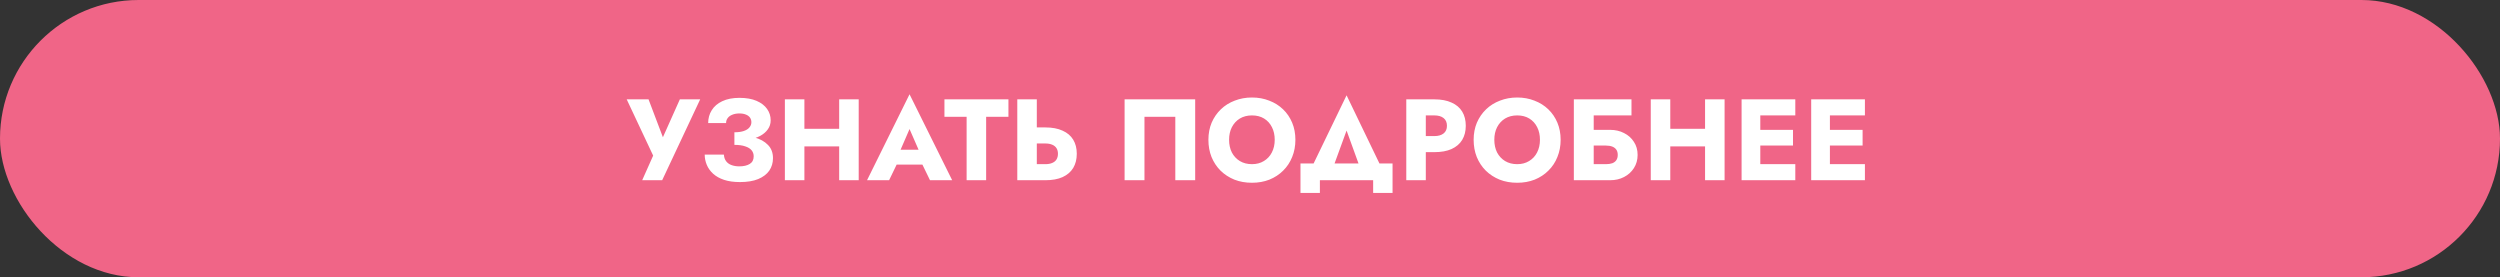<?xml version="1.0" encoding="UTF-8"?> <svg xmlns="http://www.w3.org/2000/svg" width="541" height="60" viewBox="0 0 541 60" fill="none"><rect x="0" y="0" width="541" height="60" fill="#333333" stroke="none"/> <rect width="541" height="60" rx="30" fill="#F06587"></rect> <path d="M151.519 21.5H147.119L142.469 31.9L144.294 31.925L140.344 21.5H135.619L141.344 33.675L138.969 39H143.294L151.519 21.5ZM158.923 30.525C160.007 30.525 161.023 30.433 161.973 30.25C162.923 30.067 163.757 29.792 164.473 29.425C165.19 29.042 165.748 28.567 166.148 28C166.565 27.433 166.773 26.775 166.773 26.025C166.773 25.125 166.515 24.308 165.998 23.575C165.482 22.842 164.723 22.258 163.723 21.825C162.723 21.392 161.49 21.175 160.023 21.175C158.557 21.175 157.315 21.417 156.298 21.9C155.298 22.367 154.54 23.017 154.023 23.85C153.507 24.667 153.248 25.592 153.248 26.625H157.123C157.123 26.208 157.24 25.85 157.473 25.55C157.707 25.233 158.04 24.992 158.473 24.825C158.907 24.642 159.415 24.55 159.998 24.55C160.565 24.55 161.04 24.633 161.423 24.8C161.807 24.95 162.098 25.167 162.298 25.45C162.498 25.733 162.598 26.067 162.598 26.45C162.598 26.867 162.457 27.242 162.173 27.575C161.907 27.908 161.498 28.167 160.948 28.35C160.415 28.533 159.74 28.625 158.923 28.625V30.525ZM160.123 39.4C161.707 39.4 163.023 39.183 164.073 38.75C165.14 38.3 165.94 37.692 166.473 36.925C167.007 36.142 167.273 35.242 167.273 34.225C167.273 33.042 166.907 32.083 166.173 31.35C165.457 30.6 164.465 30.058 163.198 29.725C161.948 29.375 160.523 29.2 158.923 29.2V31.35C159.89 31.35 160.673 31.458 161.273 31.675C161.89 31.875 162.348 32.158 162.648 32.525C162.948 32.892 163.098 33.325 163.098 33.825C163.098 34.575 162.815 35.125 162.248 35.475C161.682 35.825 160.923 36 159.973 36C159.357 36 158.798 35.908 158.298 35.725C157.798 35.542 157.407 35.258 157.123 34.875C156.84 34.492 156.682 34.017 156.648 33.45H152.498C152.498 34.217 152.648 34.958 152.948 35.675C153.248 36.392 153.707 37.033 154.323 37.6C154.957 38.167 155.748 38.608 156.698 38.925C157.665 39.242 158.807 39.4 160.123 39.4ZM171.023 31.675H184.273V27.875H171.023V31.675ZM181.598 21.5V39H185.823V21.5H181.598ZM169.848 21.5V39H174.073V21.5H169.848ZM192.251 35.625H201.501L201.226 32.4H192.551L192.251 35.625ZM196.826 27.925L199.301 33.6L199.151 34.675L201.251 39H206.051L196.826 20.4L187.626 39H192.401L194.576 34.5L194.376 33.575L196.826 27.925ZM204.377 25.275H209.177V39H213.402V25.275H218.227V21.5H204.377V25.275ZM220.141 21.5V39H224.366V21.5H220.141ZM222.791 31.05H226.216C226.782 31.05 227.266 31.133 227.666 31.3C228.082 31.467 228.399 31.717 228.616 32.05C228.832 32.383 228.941 32.792 228.941 33.275C228.941 33.758 228.832 34.175 228.616 34.525C228.399 34.858 228.082 35.108 227.666 35.275C227.266 35.442 226.782 35.525 226.216 35.525H222.791V39H226.216C227.699 39 228.941 38.775 229.941 38.325C230.957 37.858 231.724 37.2 232.241 36.35C232.757 35.483 233.016 34.458 233.016 33.275C233.016 32.092 232.757 31.075 232.241 30.225C231.724 29.375 230.957 28.725 229.941 28.275C228.941 27.808 227.699 27.575 226.216 27.575H222.791V31.05ZM254.337 25.275V39H258.637V21.5H243.362V39H247.662V25.275H254.337ZM265.974 30.25C265.974 29.217 266.174 28.308 266.574 27.525C266.991 26.725 267.566 26.1 268.299 25.65C269.049 25.2 269.924 24.975 270.924 24.975C271.941 24.975 272.816 25.2 273.549 25.65C274.282 26.1 274.849 26.725 275.249 27.525C275.649 28.308 275.849 29.217 275.849 30.25C275.849 31.283 275.641 32.2 275.224 33C274.824 33.783 274.249 34.4 273.499 34.85C272.766 35.3 271.907 35.525 270.924 35.525C269.924 35.525 269.049 35.3 268.299 34.85C267.566 34.4 266.991 33.783 266.574 33C266.174 32.2 265.974 31.283 265.974 30.25ZM261.499 30.25C261.499 31.6 261.724 32.842 262.174 33.975C262.641 35.108 263.291 36.092 264.124 36.925C264.974 37.758 265.974 38.408 267.124 38.875C268.274 39.325 269.541 39.55 270.924 39.55C272.291 39.55 273.549 39.325 274.699 38.875C275.849 38.408 276.841 37.758 277.674 36.925C278.524 36.092 279.174 35.108 279.624 33.975C280.091 32.842 280.324 31.6 280.324 30.25C280.324 28.9 280.091 27.667 279.624 26.55C279.157 25.433 278.499 24.467 277.649 23.65C276.799 22.833 275.799 22.208 274.649 21.775C273.516 21.325 272.274 21.1 270.924 21.1C269.591 21.1 268.349 21.325 267.199 21.775C266.049 22.208 265.049 22.833 264.199 23.65C263.349 24.467 262.682 25.433 262.199 26.55C261.732 27.667 261.499 28.9 261.499 30.25ZM291.399 28.25L295.024 38.25H299.899L291.399 20.625L282.874 38.25H287.749L291.399 28.25ZM297.149 39V41.75H301.349V35.375H281.424V41.75H285.624V39H297.149ZM304.32 21.5V39H308.545V21.5H304.32ZM306.97 24.975H310.395C311.245 24.975 311.912 25.167 312.395 25.55C312.879 25.933 313.12 26.492 313.12 27.225C313.12 27.942 312.879 28.492 312.395 28.875C311.912 29.258 311.245 29.45 310.395 29.45H306.97V32.925H310.395C311.879 32.925 313.12 32.7 314.12 32.25C315.137 31.783 315.904 31.125 316.42 30.275C316.937 29.408 317.195 28.392 317.195 27.225C317.195 26.025 316.937 25 316.42 24.15C315.904 23.3 315.137 22.65 314.12 22.2C313.12 21.733 311.879 21.5 310.395 21.5H306.97V24.975ZM323.371 30.25C323.371 29.217 323.571 28.308 323.971 27.525C324.388 26.725 324.963 26.1 325.696 25.65C326.446 25.2 327.321 24.975 328.321 24.975C329.338 24.975 330.213 25.2 330.946 25.65C331.68 26.1 332.246 26.725 332.646 27.525C333.046 28.308 333.246 29.217 333.246 30.25C333.246 31.283 333.038 32.2 332.621 33C332.221 33.783 331.646 34.4 330.896 34.85C330.163 35.3 329.305 35.525 328.321 35.525C327.321 35.525 326.446 35.3 325.696 34.85C324.963 34.4 324.388 33.783 323.971 33C323.571 32.2 323.371 31.283 323.371 30.25ZM318.896 30.25C318.896 31.6 319.121 32.842 319.571 33.975C320.038 35.108 320.688 36.092 321.521 36.925C322.371 37.758 323.371 38.408 324.521 38.875C325.671 39.325 326.938 39.55 328.321 39.55C329.688 39.55 330.946 39.325 332.096 38.875C333.246 38.408 334.238 37.758 335.071 36.925C335.921 36.092 336.571 35.108 337.021 33.975C337.488 32.842 337.721 31.6 337.721 30.25C337.721 28.9 337.488 27.667 337.021 26.55C336.555 25.433 335.896 24.467 335.046 23.65C334.196 22.833 333.196 22.208 332.046 21.775C330.913 21.325 329.671 21.1 328.321 21.1C326.988 21.1 325.746 21.325 324.596 21.775C323.446 22.208 322.446 22.833 321.596 23.65C320.746 24.467 320.08 25.433 319.596 26.55C319.13 27.667 318.896 28.9 318.896 30.25ZM341.754 31.5H347.504C348.054 31.5 348.52 31.575 348.904 31.725C349.287 31.875 349.579 32.1 349.779 32.4C349.979 32.683 350.079 33.058 350.079 33.525C350.079 33.975 349.979 34.35 349.779 34.65C349.579 34.95 349.287 35.175 348.904 35.325C348.52 35.458 348.054 35.525 347.504 35.525H341.754V39H348.429C349.562 39 350.57 38.767 351.454 38.3C352.354 37.833 353.062 37.192 353.579 36.375C354.112 35.542 354.379 34.592 354.379 33.525C354.379 32.442 354.112 31.5 353.579 30.7C353.062 29.883 352.354 29.25 351.454 28.8C350.57 28.333 349.562 28.1 348.429 28.1H341.754V31.5ZM340.579 21.5V39H344.879V24.975H353.054V21.5H340.579ZM358.4 31.675H371.65V27.875H358.4V31.675ZM368.975 21.5V39H373.2V21.5H368.975ZM357.225 21.5V39H361.45V21.5H357.225ZM379.679 39H388.504V35.525H379.679V39ZM379.679 24.975H388.504V21.5H379.679V24.975ZM379.679 31.5H388.004V28.1H379.679V31.5ZM376.879 21.5V39H380.929V21.5H376.879ZM394.742 39H403.567V35.525H394.742V39ZM394.742 24.975H403.567V21.5H394.742V24.975ZM394.742 31.5H403.067V28.1H394.742V31.5ZM391.942 21.5V39H395.992V21.5H391.942Z" fill="white"></path> </svg> 